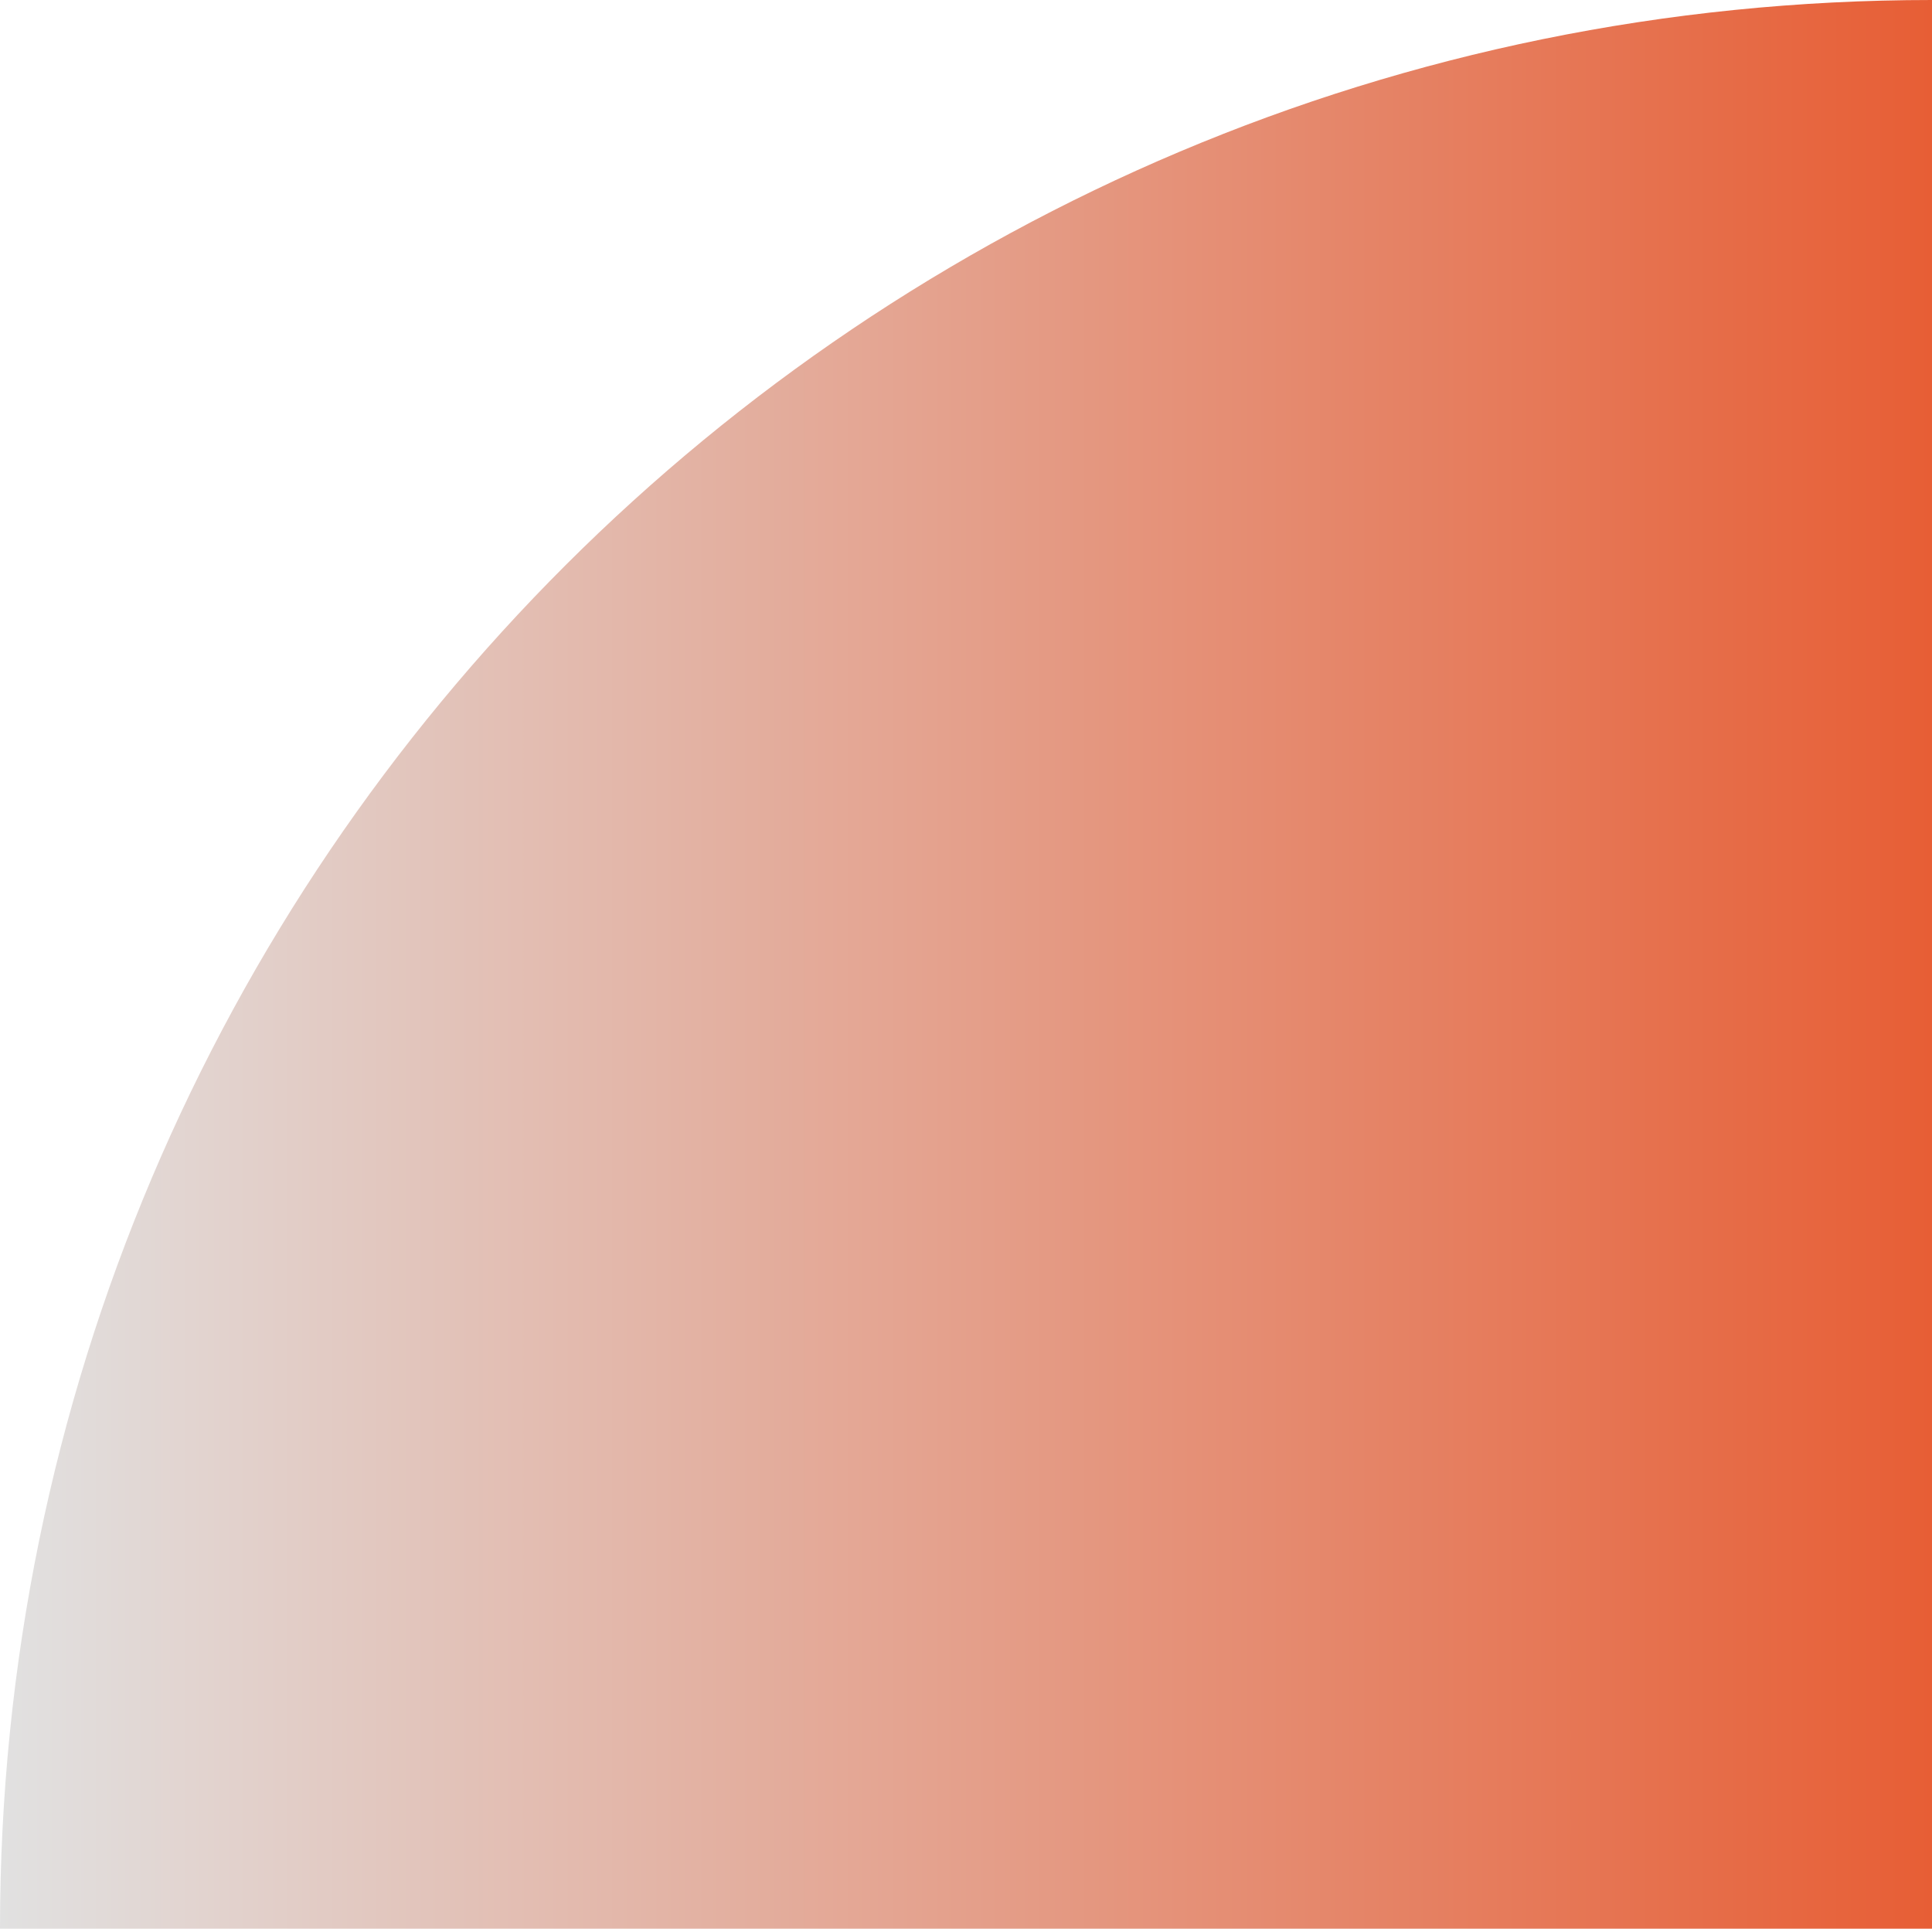 <?xml version="1.0" encoding="UTF-8"?>
<svg xmlns="http://www.w3.org/2000/svg" width="569" height="568" viewBox="0 0 569 568" fill="none">
  <path d="M569 -6.78526e-06C254.738 -3.03772e-06 3.03238e-06 254.29 6.77333e-06 568L569 568L569 -6.78526e-06Z" fill="url(#paint0_linear_186_53)"></path>
  <defs>
    <linearGradient id="paint0_linear_186_53" x1="3.38667e-06" y1="284" x2="569" y2="284" gradientUnits="userSpaceOnUse">
      <stop stop-color="#E1E1E1"></stop>
      <stop offset="1" stop-color="#E75E35"></stop>
    </linearGradient>
  </defs>
</svg>
